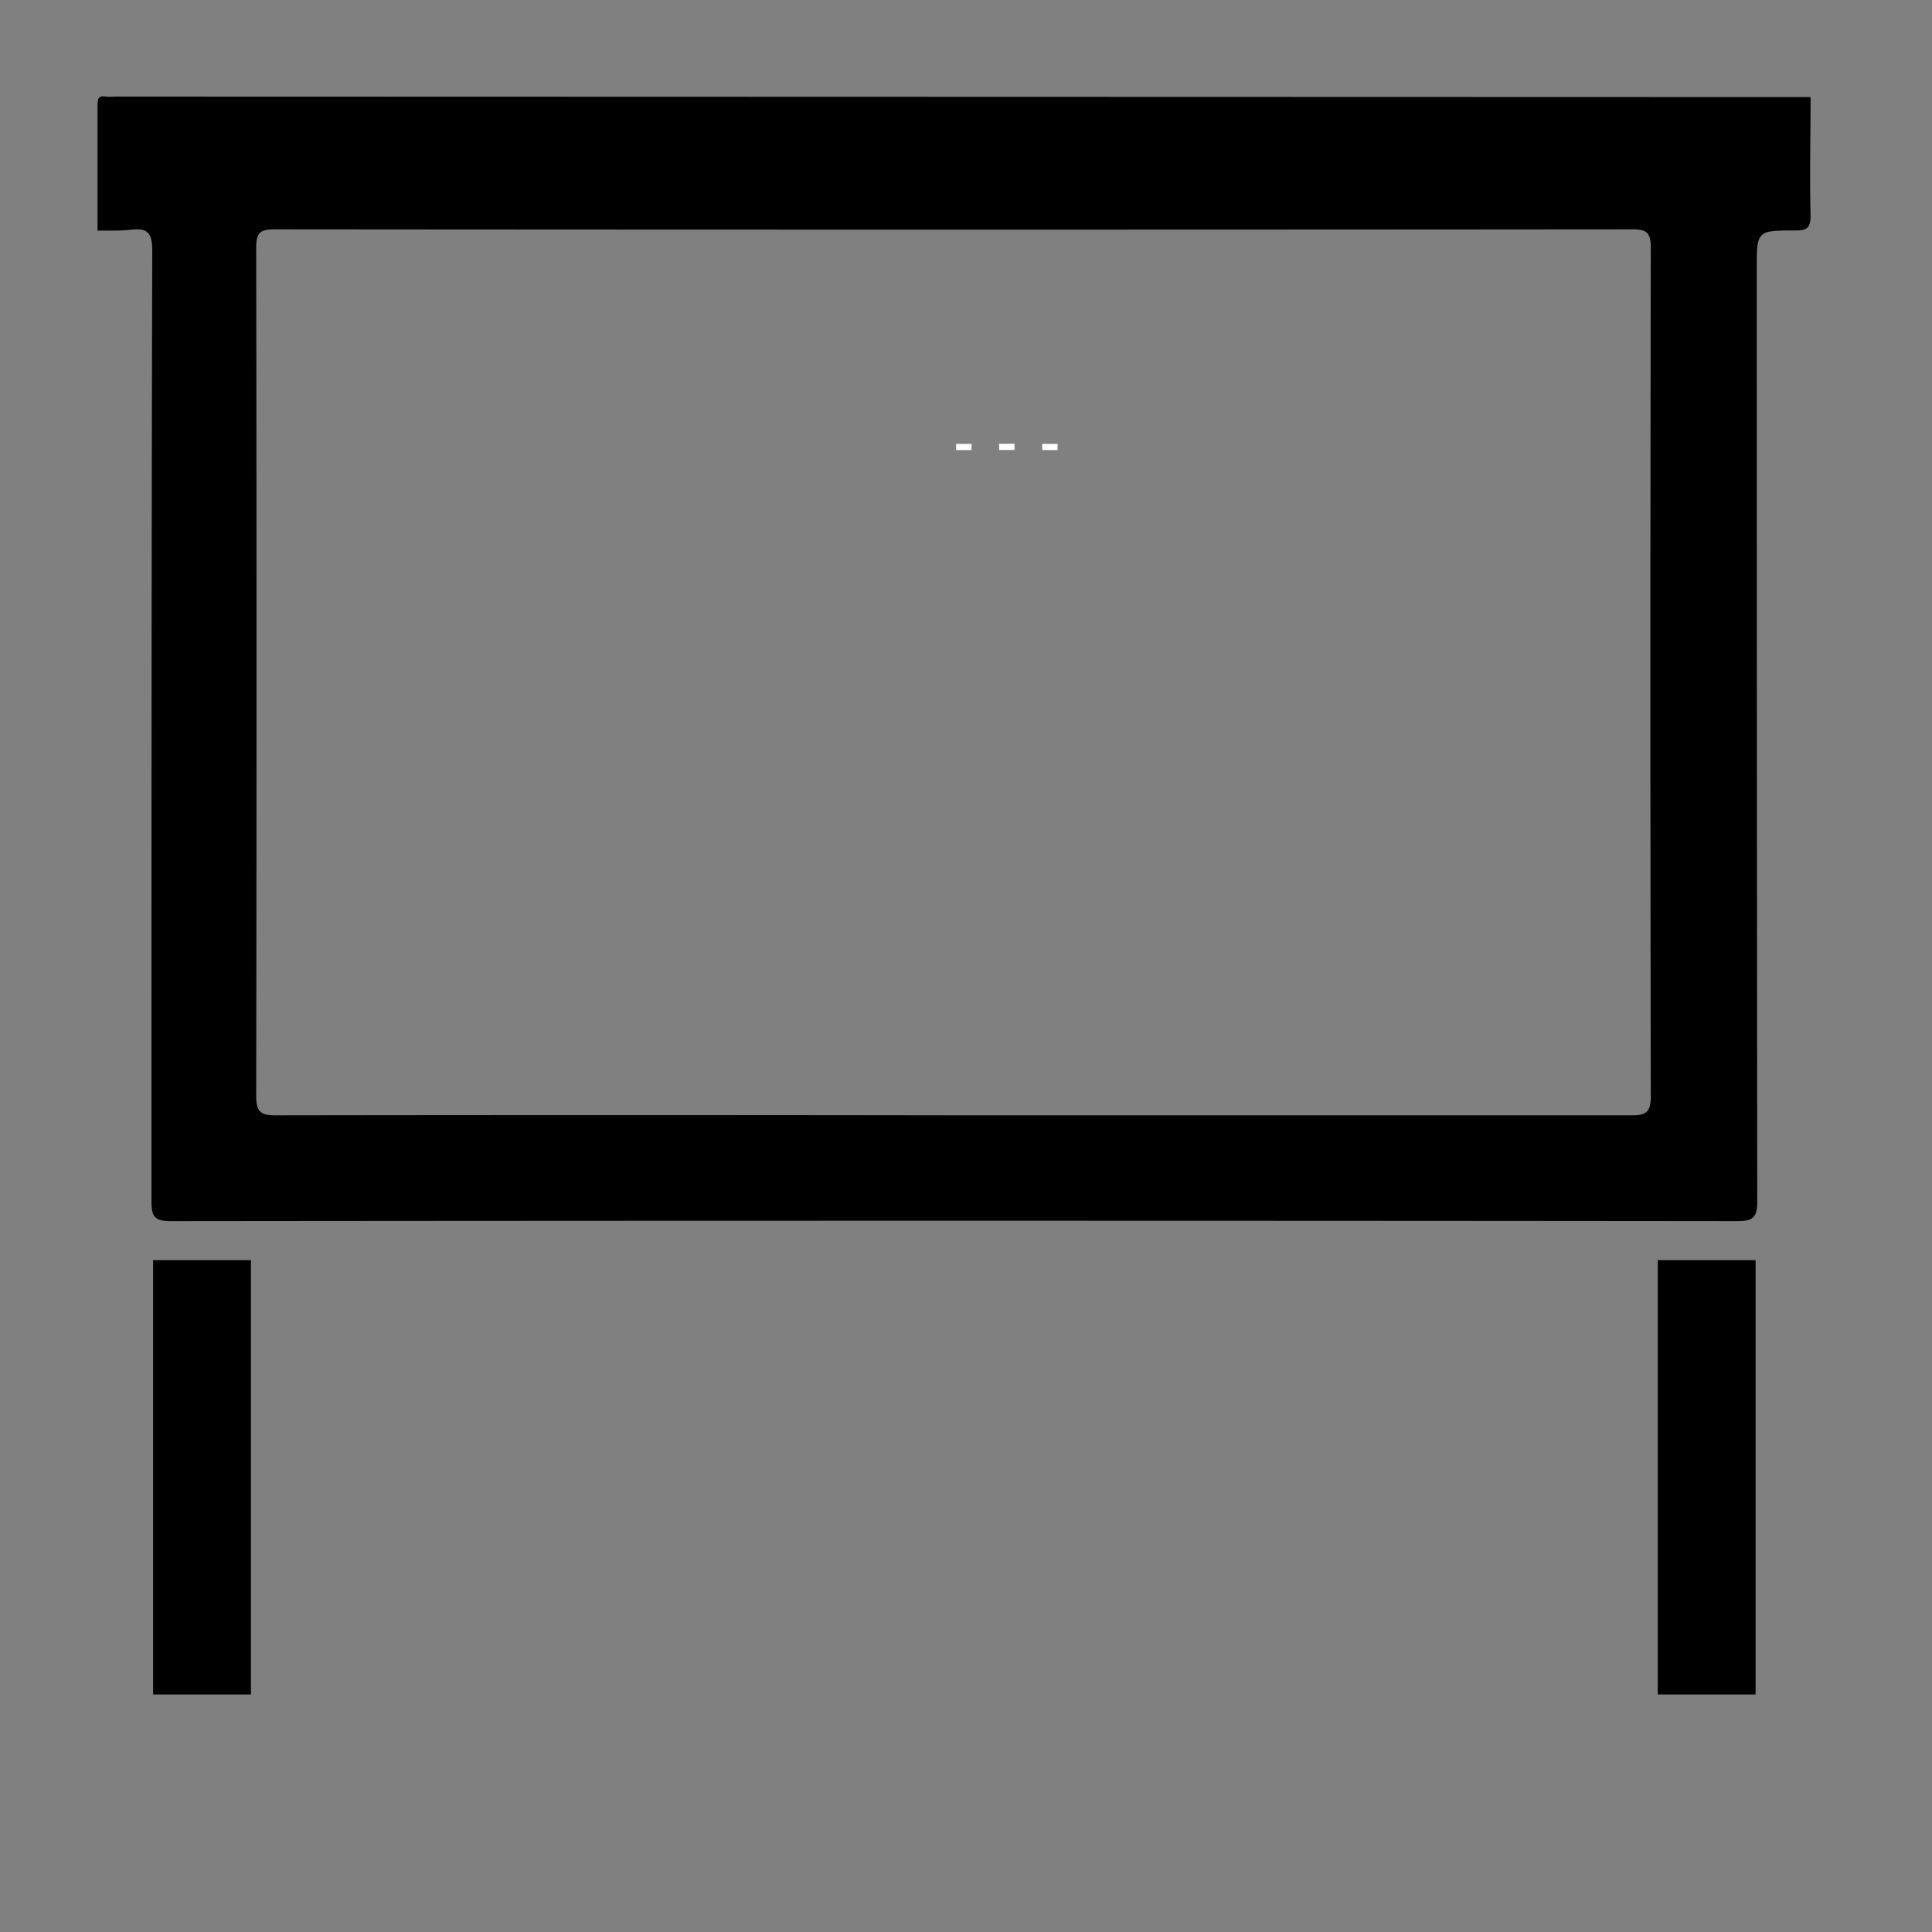 <svg xmlns="http://www.w3.org/2000/svg" xmlns:xlink="http://www.w3.org/1999/xlink" width="20" height="20" viewBox="0 0 20 20"><rect x="0" y="0" width="20" height="20" fill="#808080" stroke="none"/><defs><style>.a{fill:#3c0e0e;stroke:#707070;}.b{clip-path:url(#a);}.c{fill:#fff;}</style><clipPath id="a"><rect class="a" width="20" height="20" transform="translate(836 1512)"/></clipPath></defs><g class="b" transform="translate(-836 -1512)"><g transform="translate(-2546.425 15.721)"><path class="c" d="M3392.927,1500.937v-.064h-.159v.064h.159Z"/><rect class="c" width="0.159" height="0.064" transform="translate(3392.323 1500.874)"/><rect class="c" width="0.159" height="0.064" transform="translate(3393.214 1500.874)"/><path d="M3401.168,1497.284c0,.409-.01.819,0,1.229,0,.124-.038.153-.157.152-.4,0-.4,0-.4.4q0,4.826.005,9.649c0,.169-.044.206-.209.206q-8.108-.008-16.214,0c-.174,0-.2-.051-.2-.211,0-3.28,0-6.56.008-9.839,0-.181-.051-.234-.221-.213-.113.014-.23.007-.345.01,0-.433,0-.866,0-1.3,0-.071.011-.1.087-.088a.506.506,0,0,0,.087,0Zm-8.871,10.541q3.508,0,7.017,0c.154,0,.2-.034.2-.2q-.008-4.392,0-8.784c0-.157-.045-.188-.193-.188q-7.026.006-14.051,0c-.148,0-.193.031-.193.188q.007,4.392,0,8.784c0,.163.048.2.2.2Q3388.79,1507.82,3392.3,1507.825Z"/><rect width="1.013" height="4.496" transform="translate(3384.01 1509.324)"/><rect width="1.013" height="4.496" transform="translate(3399.586 1509.324)"/></g></g></svg>